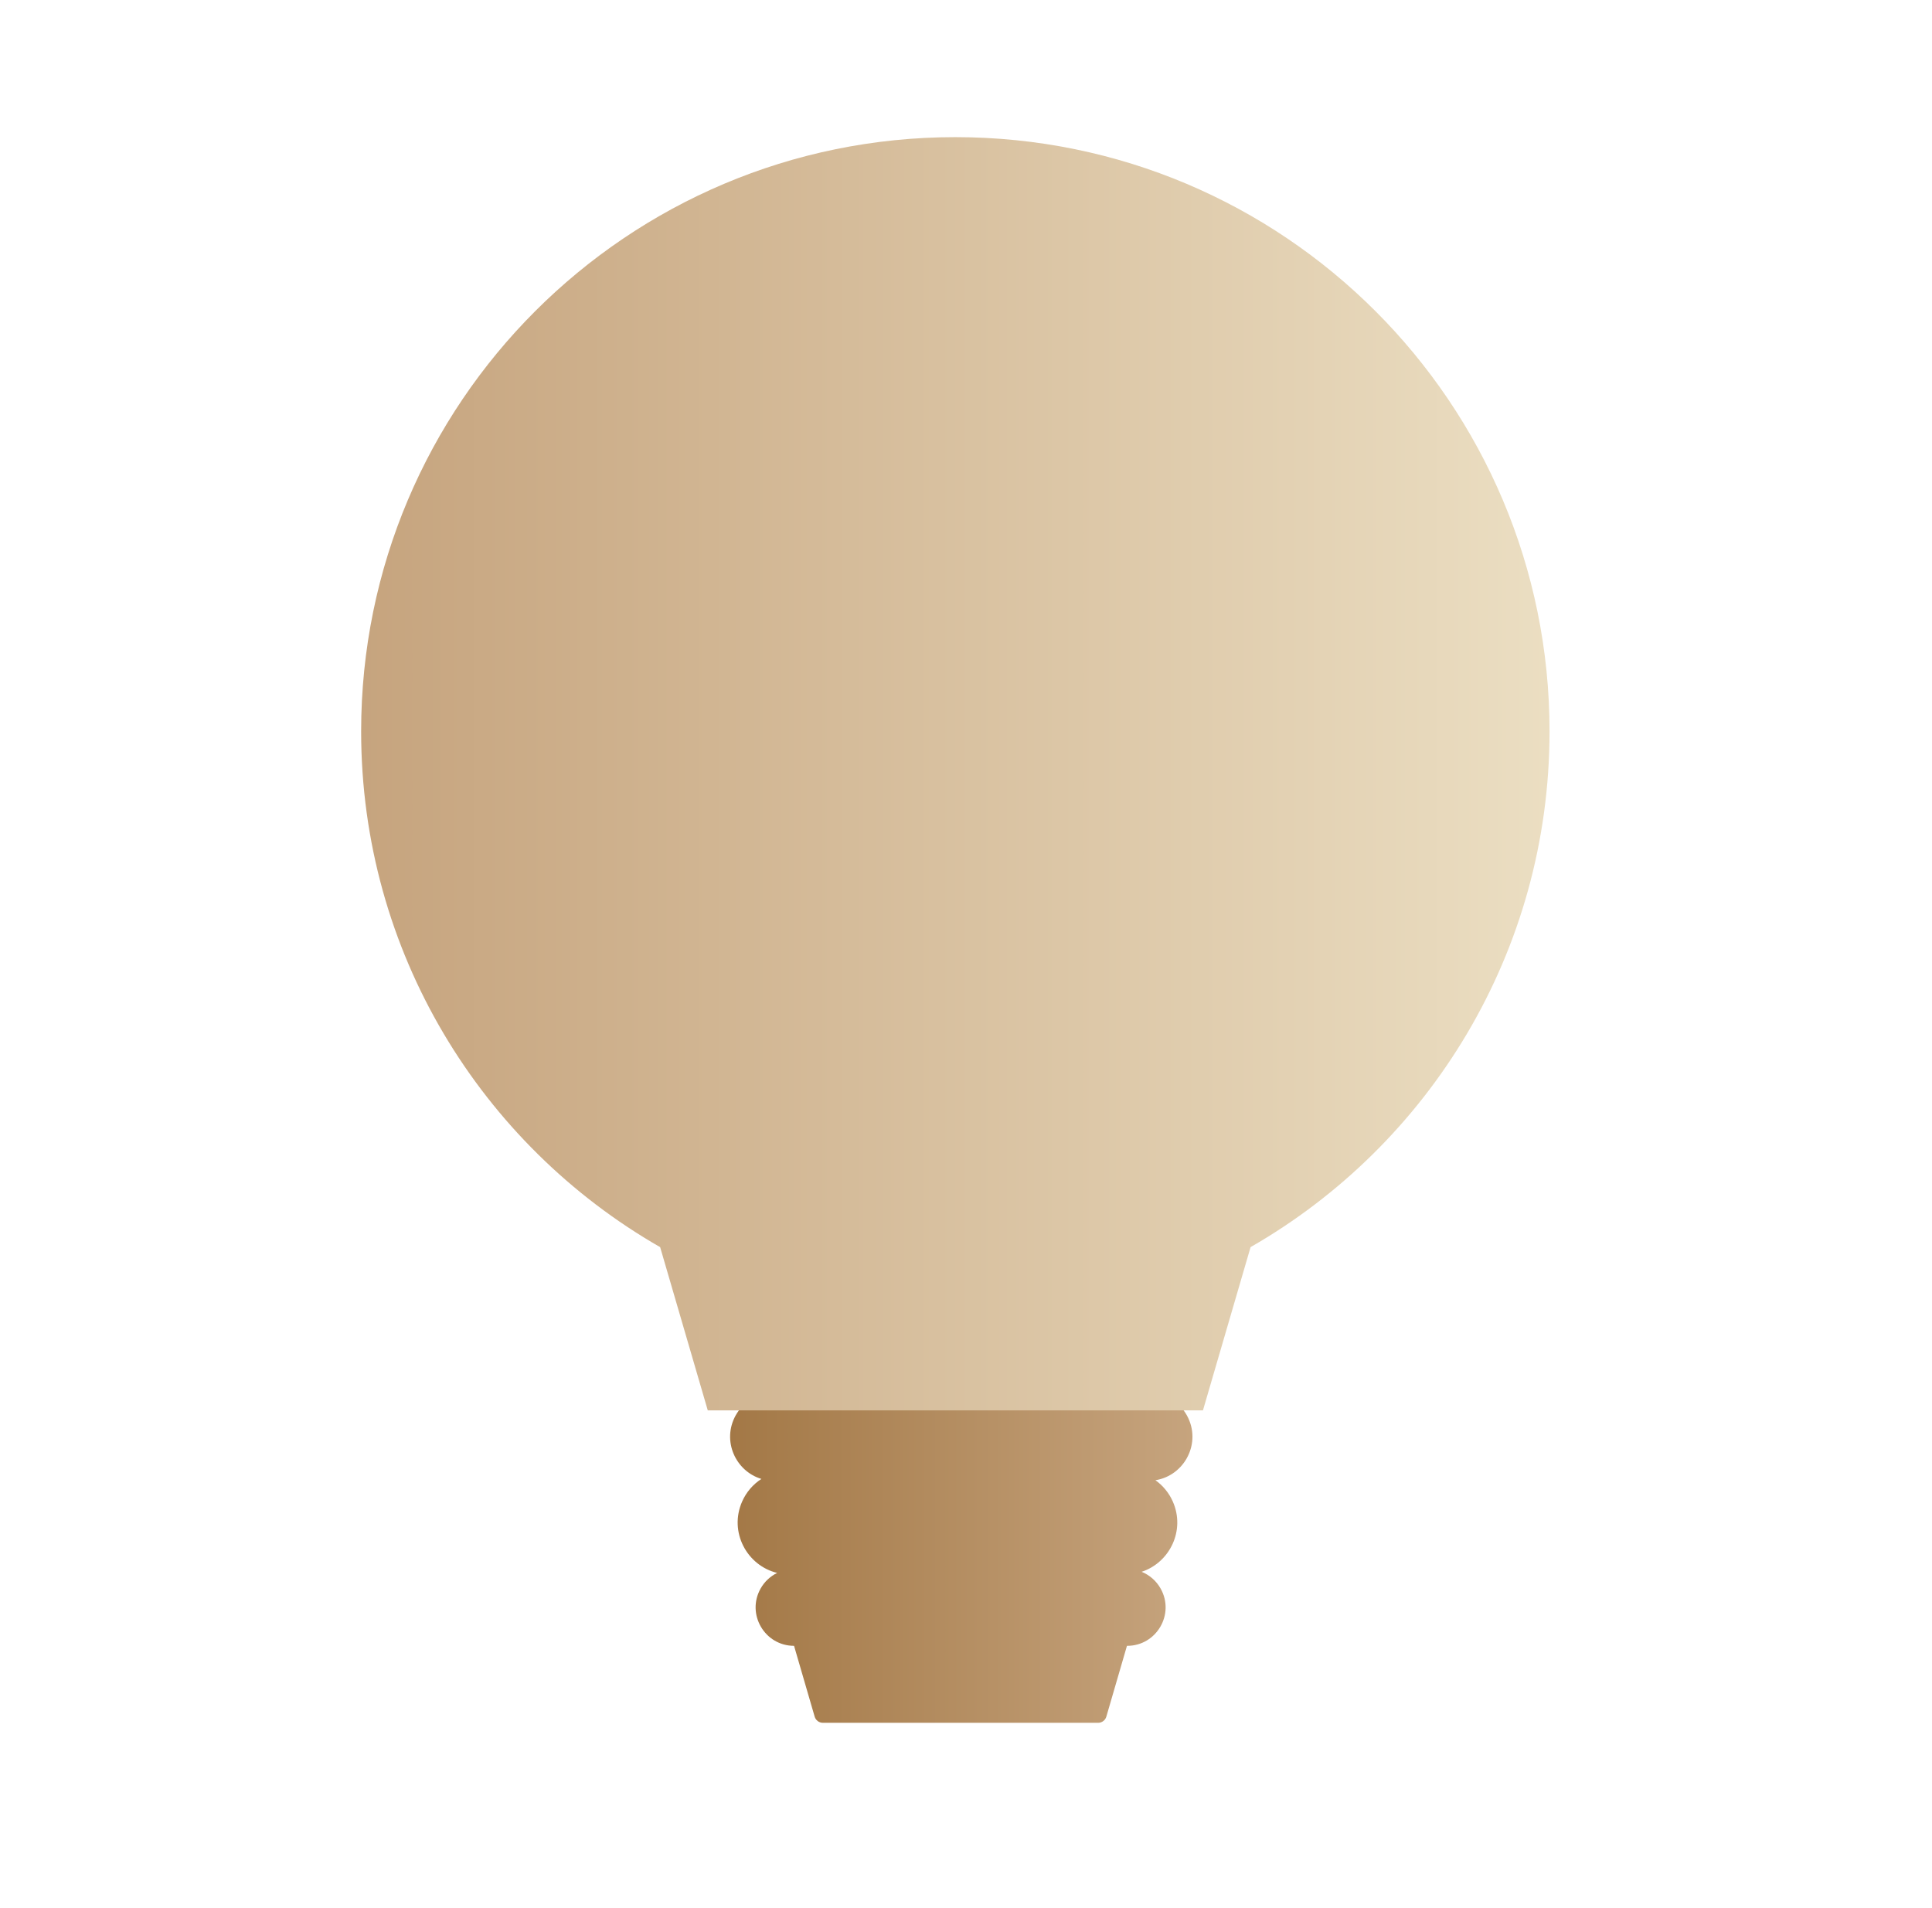 <svg width="81" height="80" viewBox="0 0 81 80" fill="none" xmlns="http://www.w3.org/2000/svg">
<path fill-rule="evenodd" clip-rule="evenodd" d="M31.922 62.006C30.842 61.682 30.254 60.409 30.843 59.343C31.168 58.756 31.787 58.391 32.459 58.391H48.146C48.817 58.391 49.436 58.756 49.761 59.343C50.392 60.485 49.672 61.866 48.442 62.06C48.753 62.282 49.007 62.586 49.169 62.95C49.709 64.167 49.038 65.515 47.864 65.9C48.196 66.036 48.479 66.28 48.66 66.603C49.264 67.677 48.488 69.004 47.256 69.004H47.248L46.384 71.972C46.339 72.126 46.199 72.231 46.039 72.231H34.5C34.34 72.231 34.2 72.126 34.155 71.972L33.291 69.004C32.06 69.002 31.285 67.676 31.888 66.603C32.051 66.314 32.295 66.088 32.582 65.947C31.31 65.637 30.551 64.222 31.116 62.95C31.291 62.555 31.574 62.231 31.922 62.006Z" fill="url(#paint0_linear_22440_182279)"/>
<path fill-rule="evenodd" clip-rule="evenodd" d="M52.431 52.287C59.92 47.991 64.965 39.916 64.965 30.662C64.965 16.904 53.812 5.75 40.053 5.75C26.294 5.75 15.141 16.904 15.141 30.662C15.141 39.916 20.186 47.992 27.677 52.288L29.674 59.133H50.434L52.431 52.287Z" fill="url(#paint1_linear_22440_182279)"/>
<defs>
<linearGradient id="paint0_linear_22440_182279" x1="30.61" y1="65.311" x2="49.994" y2="65.311" gradientUnits="userSpaceOnUse">
<stop stop-color="#A37846"/>
<stop offset="1" stop-color="#C6A47E"/>
</linearGradient>
<linearGradient id="paint1_linear_22440_182279" x1="15.141" y1="32.442" x2="64.965" y2="32.442" gradientUnits="userSpaceOnUse">
<stop stop-color="#C6A47E"/>
<stop offset="1" stop-color="#EBDEC2"/>
</linearGradient>
</defs>
</svg>
